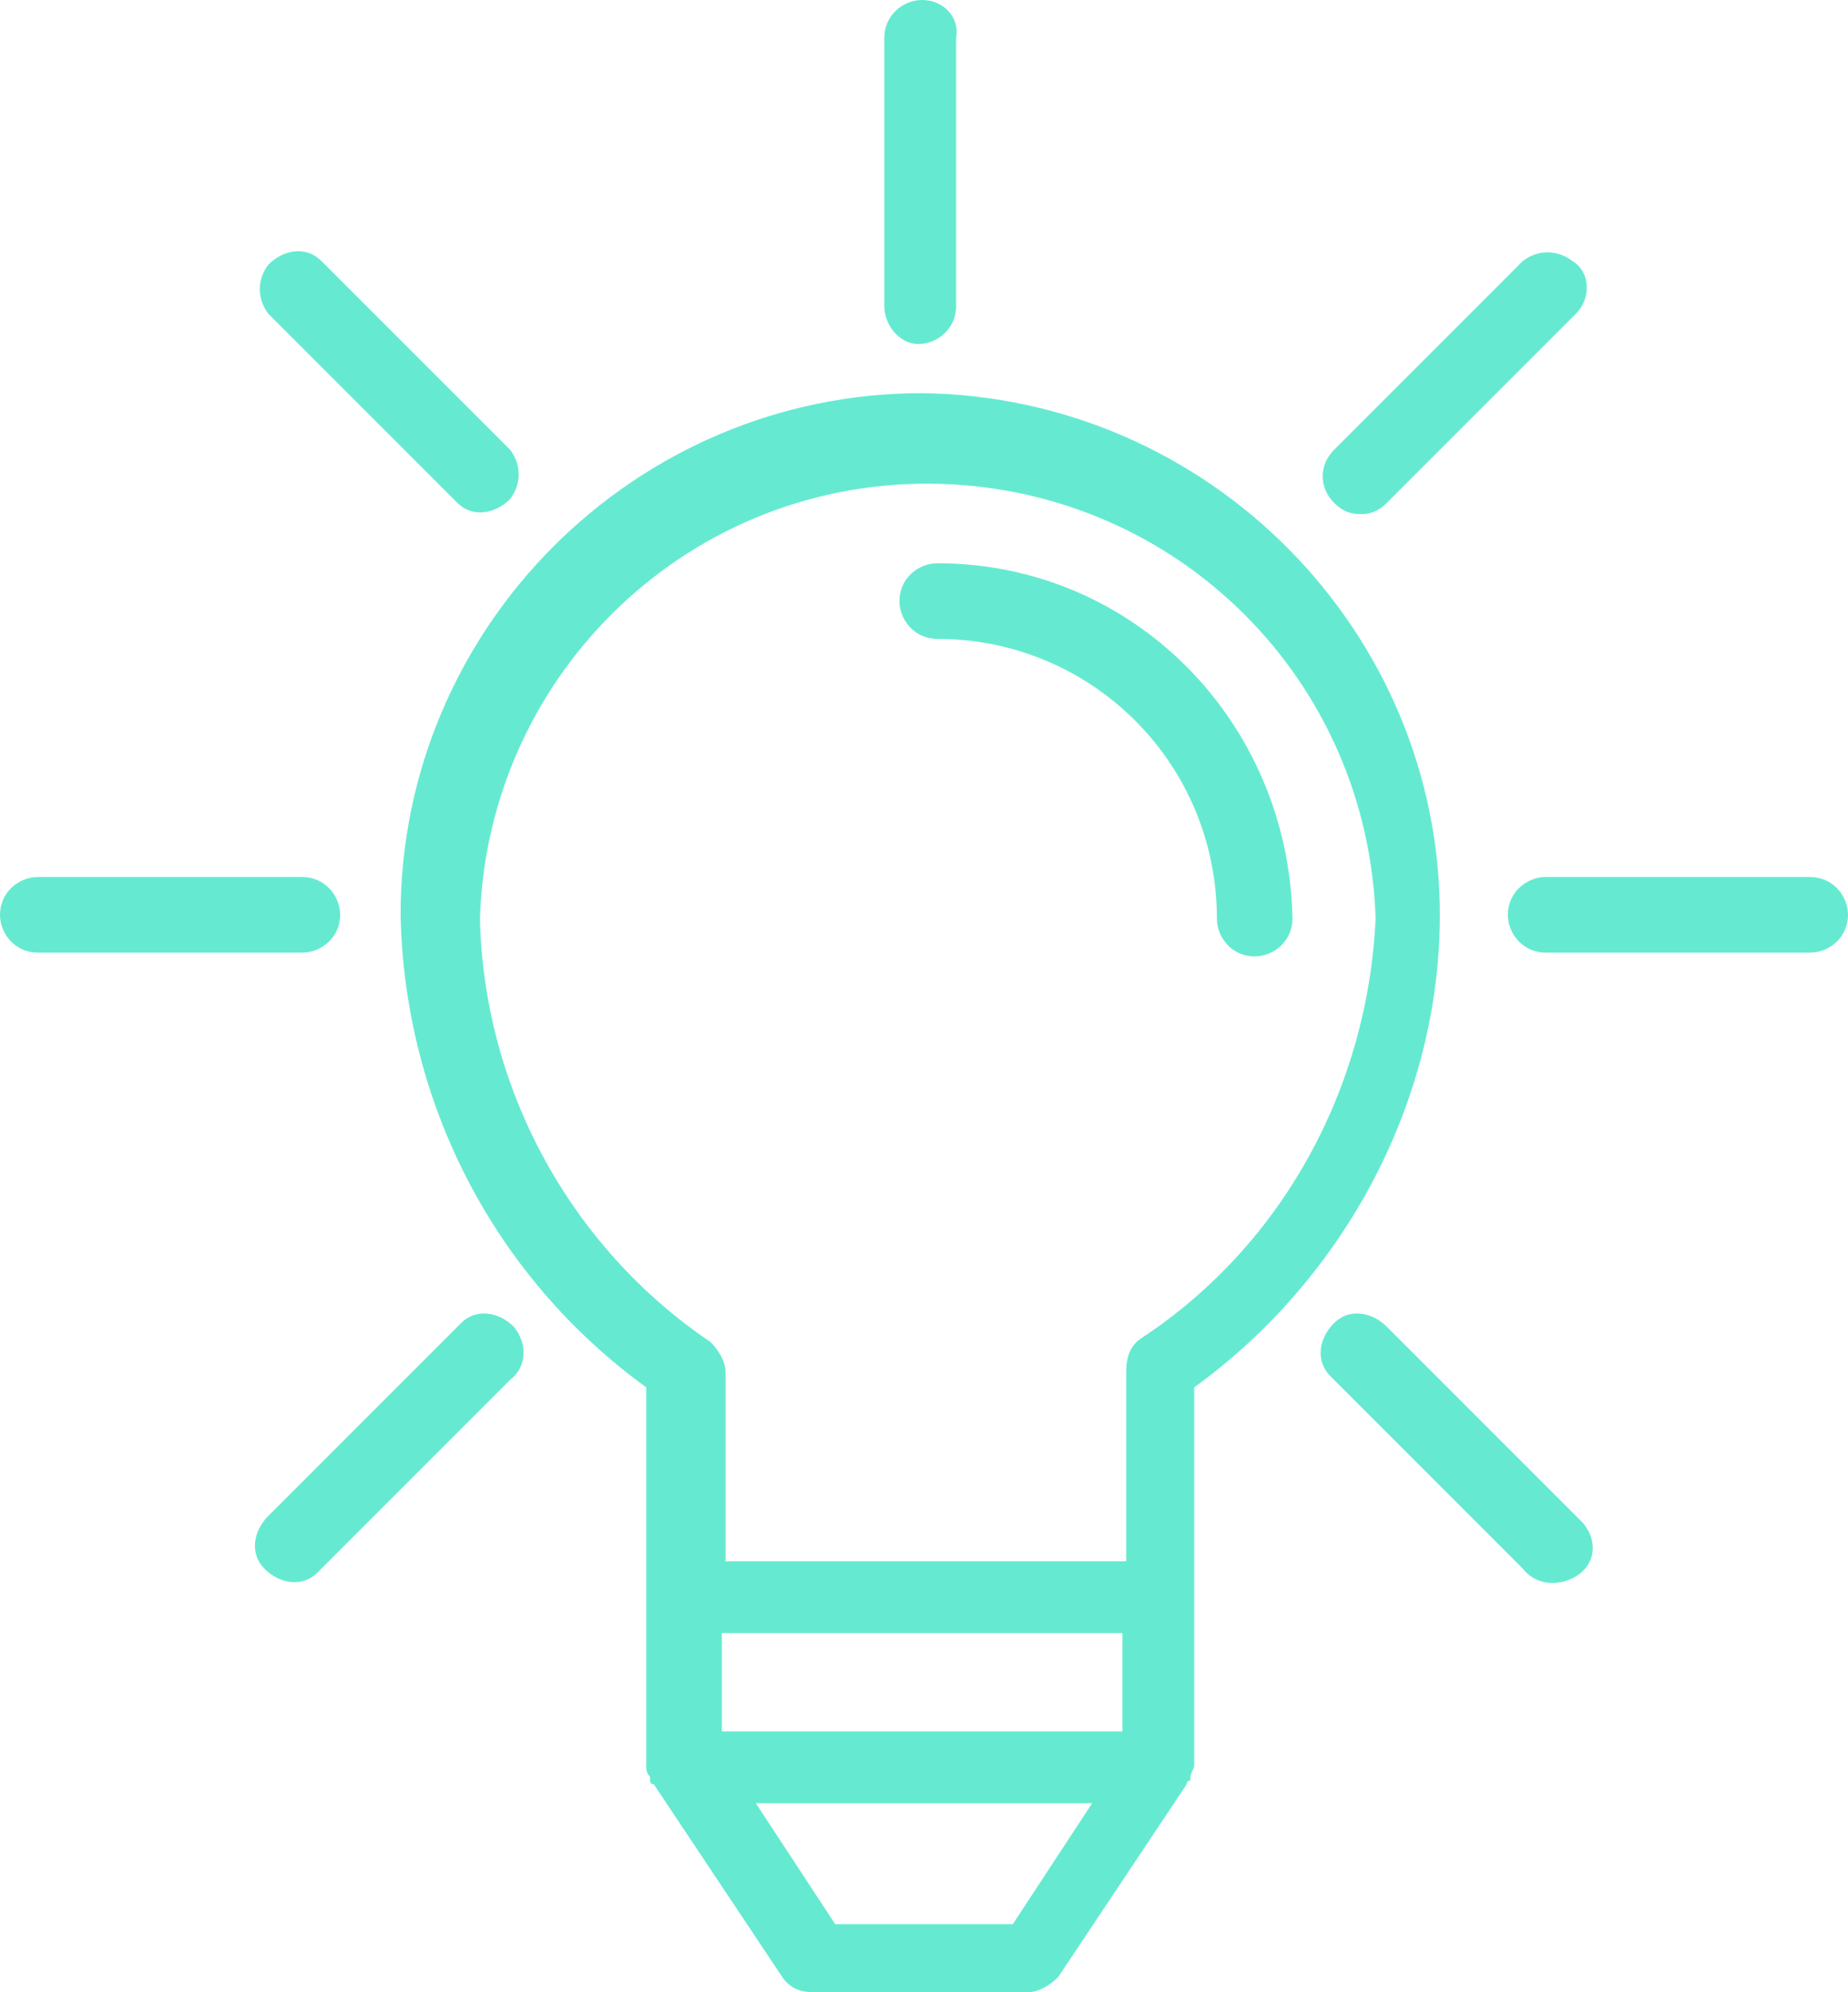 <?xml version="1.0" encoding="utf-8"?>
<!-- Generator: Adobe Illustrator 21.1.0, SVG Export Plug-In . SVG Version: 6.00 Build 0)  -->
<svg version="1.1" id="Layer_1" xmlns="http://www.w3.org/2000/svg" xmlns:xlink="http://www.w3.org/1999/xlink" x="0px" y="0px"
	 viewBox="0 0 48.9 52.7" style="enable-background:new 0 0 48.9 52.7;" xml:space="preserve">
<g>
	<g>
		<g>
			<path style="fill:#65ead1;" d="M24.4,10.4c-7.6,0-13.8,6.2-13.8,13.8c0.1,5,2.5,9.6,6.5,12.5v10c0,0.1,0,0.2,0.1,0.3v0.1c0,0,0,0.1,0.1,0.1l3.4,5.1
				c0.2,0.3,0.5,0.4,0.8,0.4h5.7c0.3,0,0.6-0.2,0.8-0.4l3.4-5.1c0,0,0-0.1,0.1-0.1V47c0-0.1,0.1-0.2,0.1-0.3v-10
				c4-2.9,6.5-7.6,6.5-12.5C38.1,16.7,32,10.5,24.4,10.4z M26.8,50.9h-4.7L20,47.7h8.9L26.8,50.9z M19.1,45.8v-2.6h10.6v2.6H19.1z
				 M30.2,35.4L30.2,35.4c-0.3,0.2-0.4,0.5-0.4,0.9v5H19.2v-5c0-0.3-0.2-0.6-0.4-0.8c-3.7-2.5-6-6.7-6.1-11.2
				c0.2-6.5,5.6-11.7,12.2-11.5C31.2,13,36.2,18,36.4,24.3C36.2,28.7,34,32.9,30.2,35.4z"/>
		</g>
	</g>
	<g>
		<g>
			<path style="fill:#65ead1;" d="M24.8,14.9c-0.5,0-1,0.4-1,1c0,0.5,0.4,1,1,1c4.1,0,7.4,3.3,7.4,7.4c0,0.5,0.4,1,1,1c0.5,0,1-0.4,1-1
				C34.1,19.1,30,14.9,24.8,14.9z"/>
		</g>
	</g>
	<g>
		<g>
			<path style="fill:#65ead1;" d="M8,23.2H1c-0.5,0-1,0.4-1,1c0,0.5,0.4,1,1,1h7c0.5,0,1-0.4,1-1l0,0C9,23.7,8.6,23.2,8,23.2z"/>
		</g>
	</g>
	<g>
		<g>
			<path style="fill:#65ead1;" d="M47.9,23.2h-7c-0.5,0-1,0.4-1,1c0,0.5,0.4,1,1,1h7c0.5,0,1-0.4,1-1C48.9,23.7,48.5,23.2,47.9,23.2z"/>
		</g>
	</g>
	<g>
		<g>
			<path style="fill:#65ead1;" d="M13.6,35.1c-0.4-0.4-1-0.5-1.4-0.1l-0.1,0.1l0,0l-5,5c-0.4,0.4-0.5,1-0.1,1.4s1,0.5,1.4,0.1l0.1-0.1l5-5
				C13.9,36.2,14,35.6,13.6,35.1z"/>
		</g>
	</g>
	<g>
		<g>
			<path style="fill:#65ead1;" d="M41.6,6.9c-0.4-0.3-0.9-0.3-1.3,0l-5,5c-0.4,0.4-0.4,1,0,1.4c0.2,0.2,0.4,0.3,0.7,0.3l0,0c0.3,0,0.5-0.1,0.7-0.3l5-5
				C42.1,7.9,42.1,7.2,41.6,6.9z"/>
		</g>
	</g>
	<g>
		<g>
			<path style="fill:#65ead1;" d="M41.9,40.3c-0.1-0.1-0.1-0.1-0.2-0.2l-5-5c-0.4-0.4-1-0.5-1.4-0.1s-0.5,1-0.1,1.4l0.1,0.1l5,5c0.3,0.4,0.9,0.5,1.4,0.2
				S42.3,40.8,41.9,40.3z"/>
		</g>
	</g>
	<g>
		<g>
			<path style="fill:#65ead1;" d="M13.5,11.9l-5-5C8.1,6.5,7.5,6.6,7.1,7c-0.3,0.4-0.3,0.9,0,1.3l5,5c0.4,0.4,1,0.3,1.4-0.1C13.8,12.8,13.8,12.3,13.5,11.9
				z"/>
		</g>
	</g>
	<g>
		<g>
			<path style="fill:#65ead1;" d="M24.4,0c-0.5,0-1,0.4-1,1v7.1c0,0.5,0.4,1,0.9,1l0,0c0.5,0,1-0.4,1-1V1C25.4,0.5,25,0,24.4,0z"/>
		</g>
	</g>
</g>
<g>
	<g>
		<path style="fill:#65ead1;" d="M454.1-646.6c-2.3,0-4.6,0.5-6.7,1.3l-2.8-5.5v-8.8c0-0.5-0.3-1-0.8-1.2l-6.7-2.5c-0.7-0.3-1.3,0.1-1.6,0.8
			c-0.3,0.7,0.1,1.3,0.8,1.6l6,2.2v7.1h-24.6v-2.4h3c0.7,0,1.3-0.6,1.3-1.3s-0.6-1.3-1.3-1.3h-7.8c-0.7,0-1.3,0.6-1.3,1.3
			s0.6,1.3,1.3,1.3h2.3v3.4l-2.4,5.3c-1.8-0.8-3.9-1.2-6-1.2c-9.3,0-16.9,7.5-16.9,16.9s7.5,16.9,16.9,16.9c8.9,0,16.2-7,16.8-15.7
			h5.4c0.4,0,0.8-0.2,1-0.5l13.2-19l2.1,3.9c-4.8,2.8-8,8.2-8,14.2c0,9.3,7.5,16.9,16.9,16.9c9.4,0,16.9-7.5,16.9-16.9
			C471-639.1,463.4-646.6,454.1-646.6z M406.5-615.3c-8,0-14.4-6.5-14.4-14.4s6.5-14.4,14.4-14.4c1.8,0,3.4,0.3,4.9,0.9l-6.1,13
			c0,0,0,0,0,0.1c-0.1,0.2-0.1,0.3-0.1,0.4c0,0,0,0,0,0.1c0,0.2,0,0.3,0.1,0.4v0.1c0,0.1,0,0.1,0.1,0.2c0,0.1,0.1,0.1,0.2,0.2
			c0,0,0,0,0,0.1c0.1,0.1,0.3,0.2,0.3,0.3h0.1c0.2,0.1,0.3,0.1,0.4,0.1h14.3C420.2-621,414.1-615.3,406.5-615.3z M408.5-630.9
			l5.3-11.1c3.9,2.3,6.7,6.4,7.1,11.1H408.5z M428.2-630.9h-4.9c-0.4-5.8-3.8-10.7-8.5-13.5l2.3-4.8h23.7L428.2-630.9z M454-615.3
			c-8,0-14.4-6.5-14.4-14.4c0-5.1,2.7-9.6,6.7-12.2l6.6,12.7c0.3,0.4,0.7,0.7,1.1,0.7c0.2,0,0.4-0.1,0.6-0.2
			c0.6-0.3,0.8-1.1,0.5-1.7l-6.6-12.7c1.8-0.7,3.6-1.1,5.5-1.1c8,0,14.4,6.5,14.4,14.4C468.4-621.9,461.9-615.3,454-615.3z"/>
	</g>
</g>
</svg>
